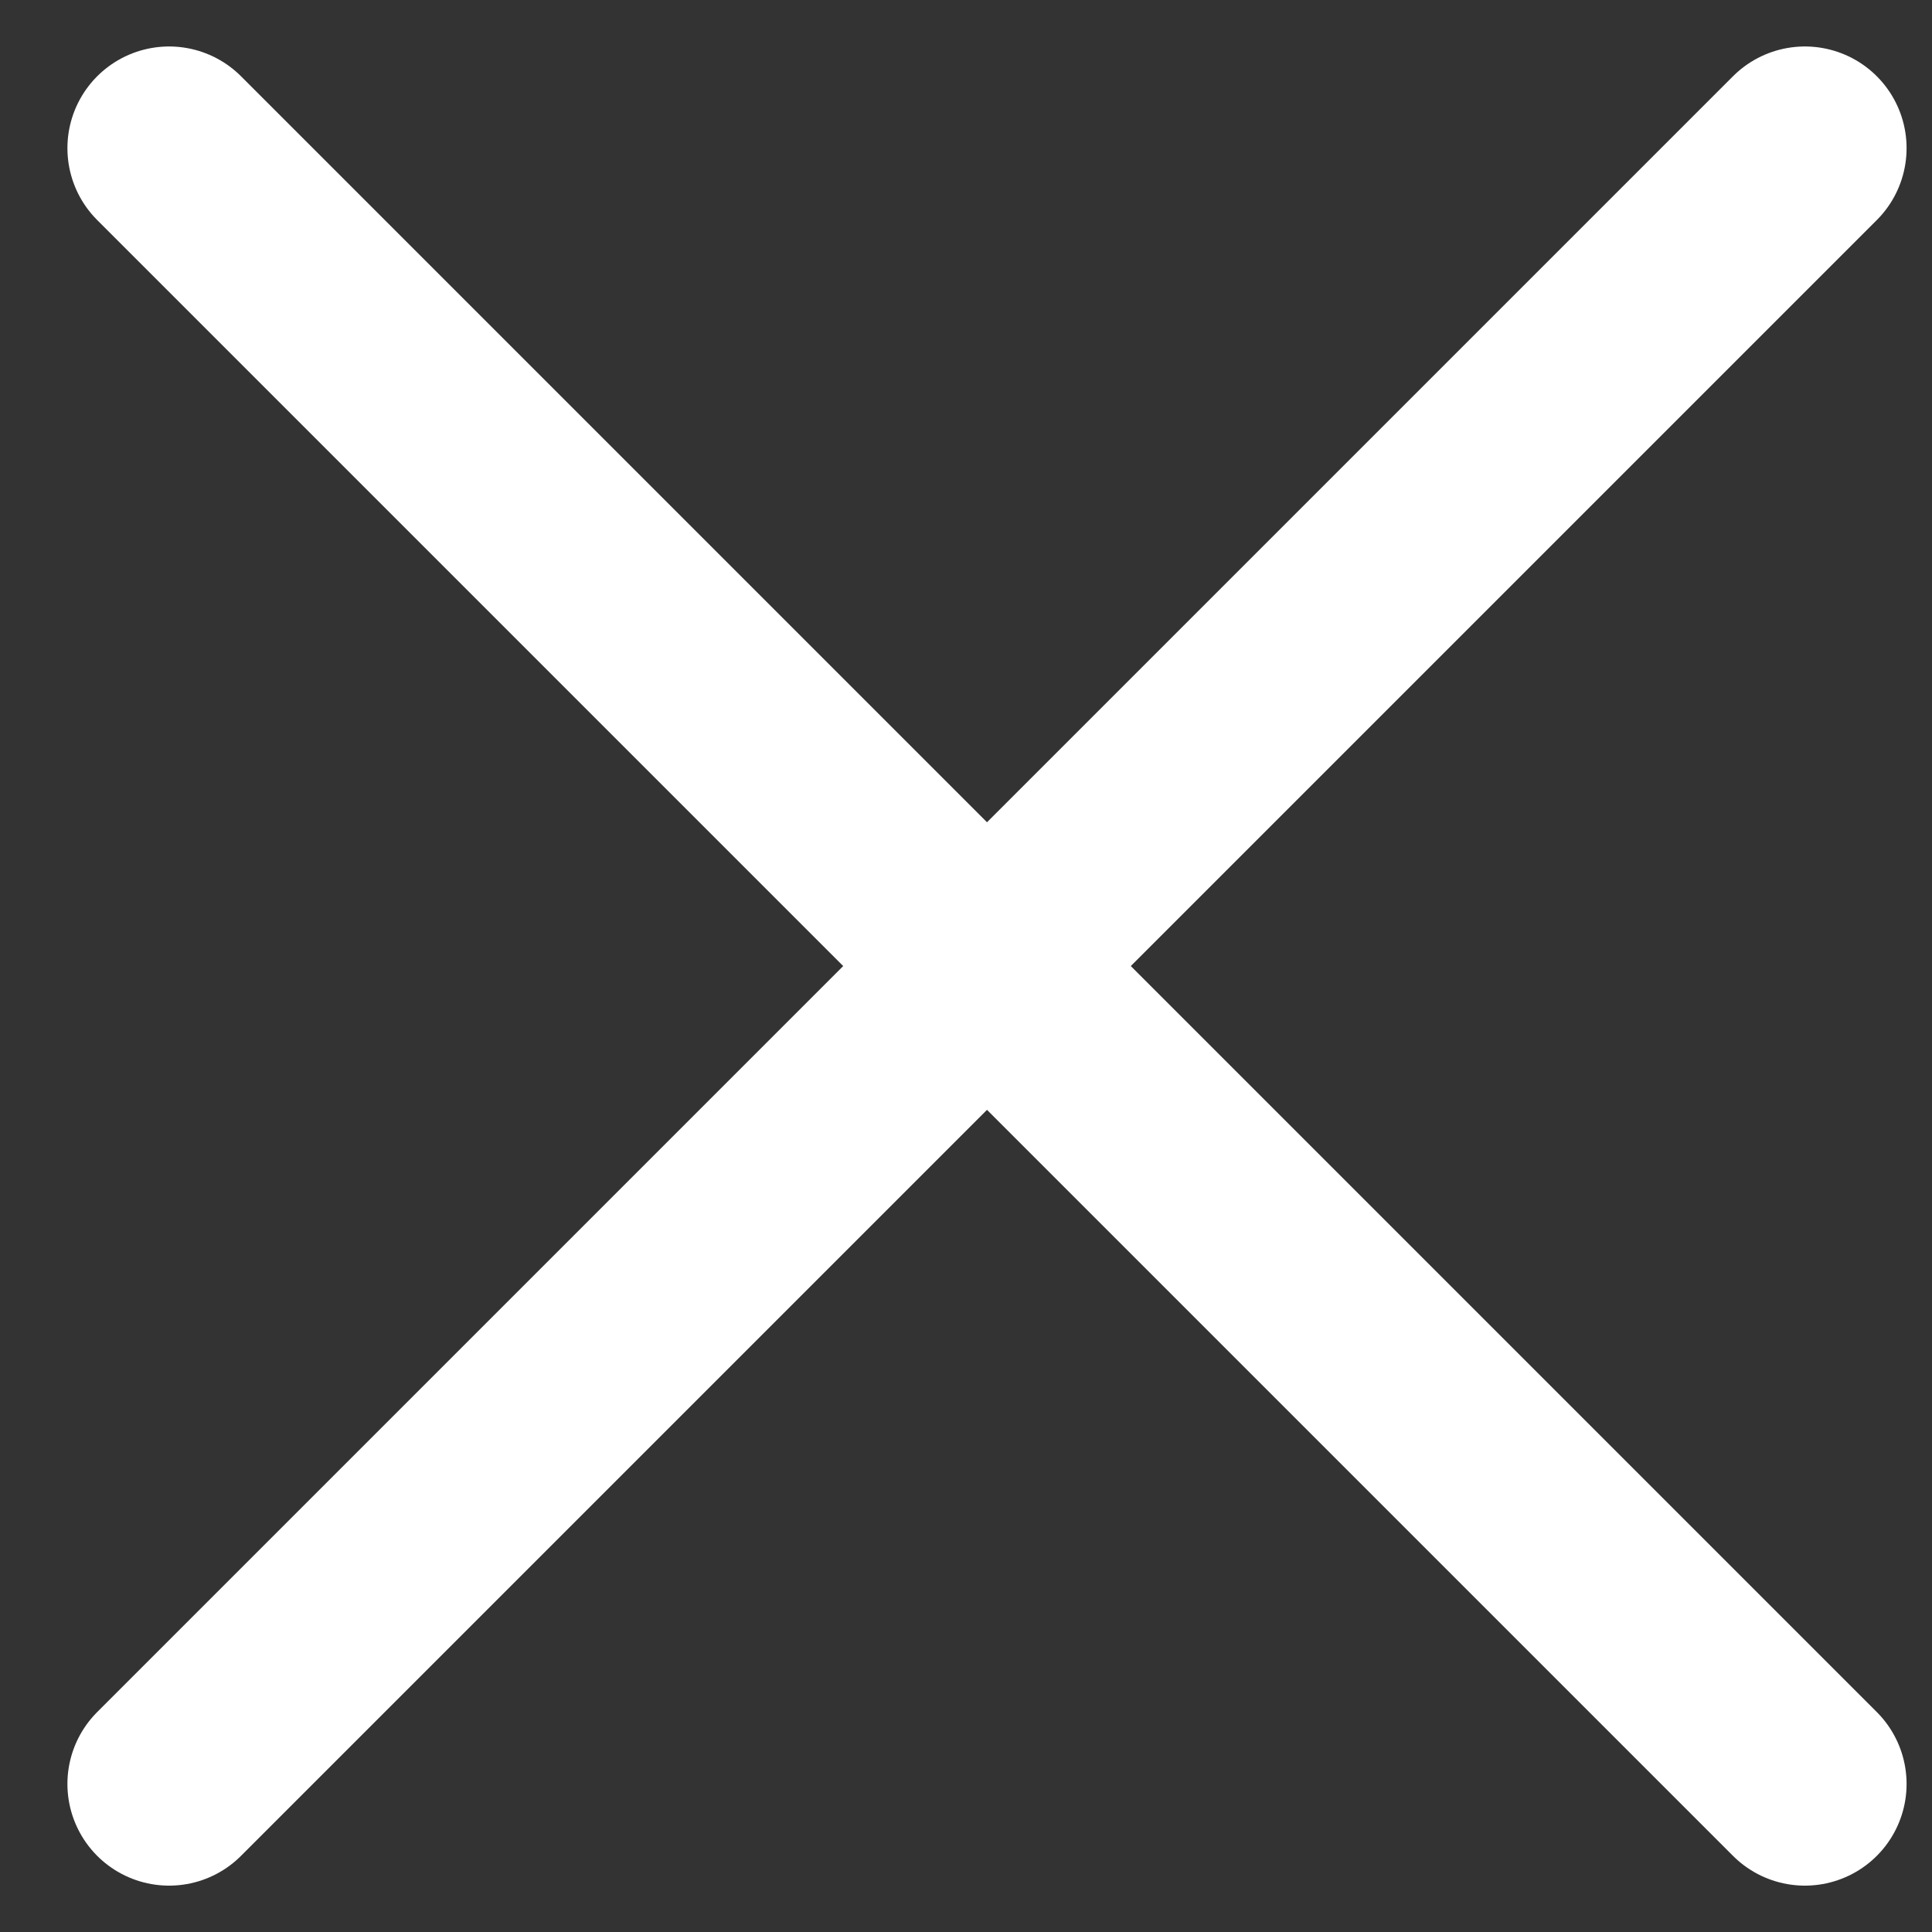<svg width="19" height="19" viewBox="0 0 19 19" fill="none" xmlns="http://www.w3.org/2000/svg">
    <rect x="0" y="0" width="19" height="19" fill="#333333" stroke="none"/>
    <path d="M17.75 1.457L1.663 17.544" stroke="white" stroke-width="2" stroke-linecap="round"/>
    <path d="M1.663 1.457L17.75 17.544" stroke="white" stroke-width="2" stroke-linecap="round"/>
</svg>
